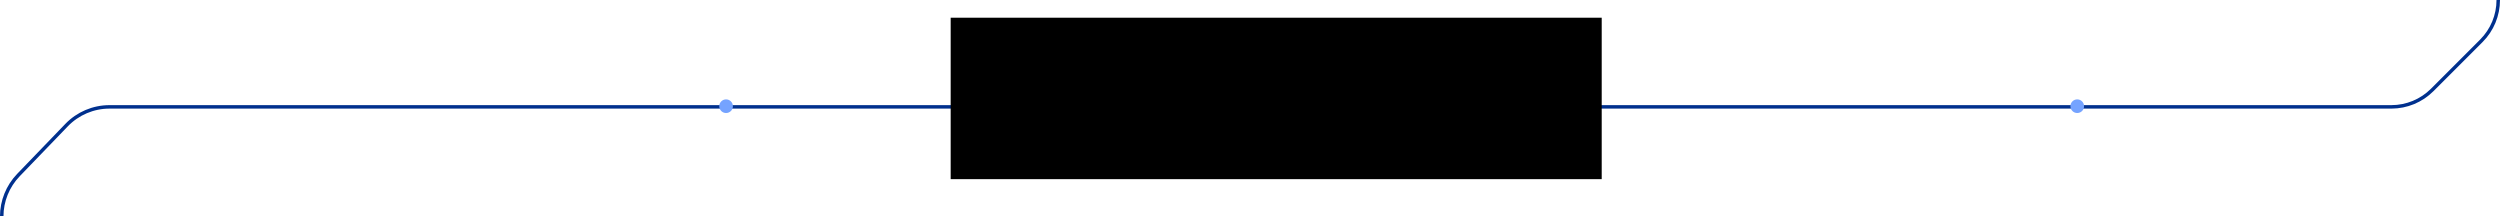 <?xml version="1.0" encoding="UTF-8"?><svg id="b" xmlns="http://www.w3.org/2000/svg" viewBox="0 0 897.84 77.73"><defs><style>.e{fill:#75a3ff;}.f{fill:none;stroke:#00308e;stroke-miterlimit:10;stroke-width:1.25px;}</style></defs><g id="c"><g id="d"><path class="f" d="M.62,77.73c0-5.54,2.15-10.86,5.99-14.85l17.3-17.95c4.03-4.18,9.59-6.55,15.4-6.55h819.52c5.5,0,10.77-2.18,14.66-6.07l17.65-17.65c3.89-3.89,6.07-9.16,6.07-14.66"/><circle class="e" cx="260.76" cy="38.14" r="2.45"/><circle class="e" cx="746.01" cy="38.14" r="2.45"/><rect x="341.42" y="6.36" width="233.81" height="57.98"/></g></g></svg>